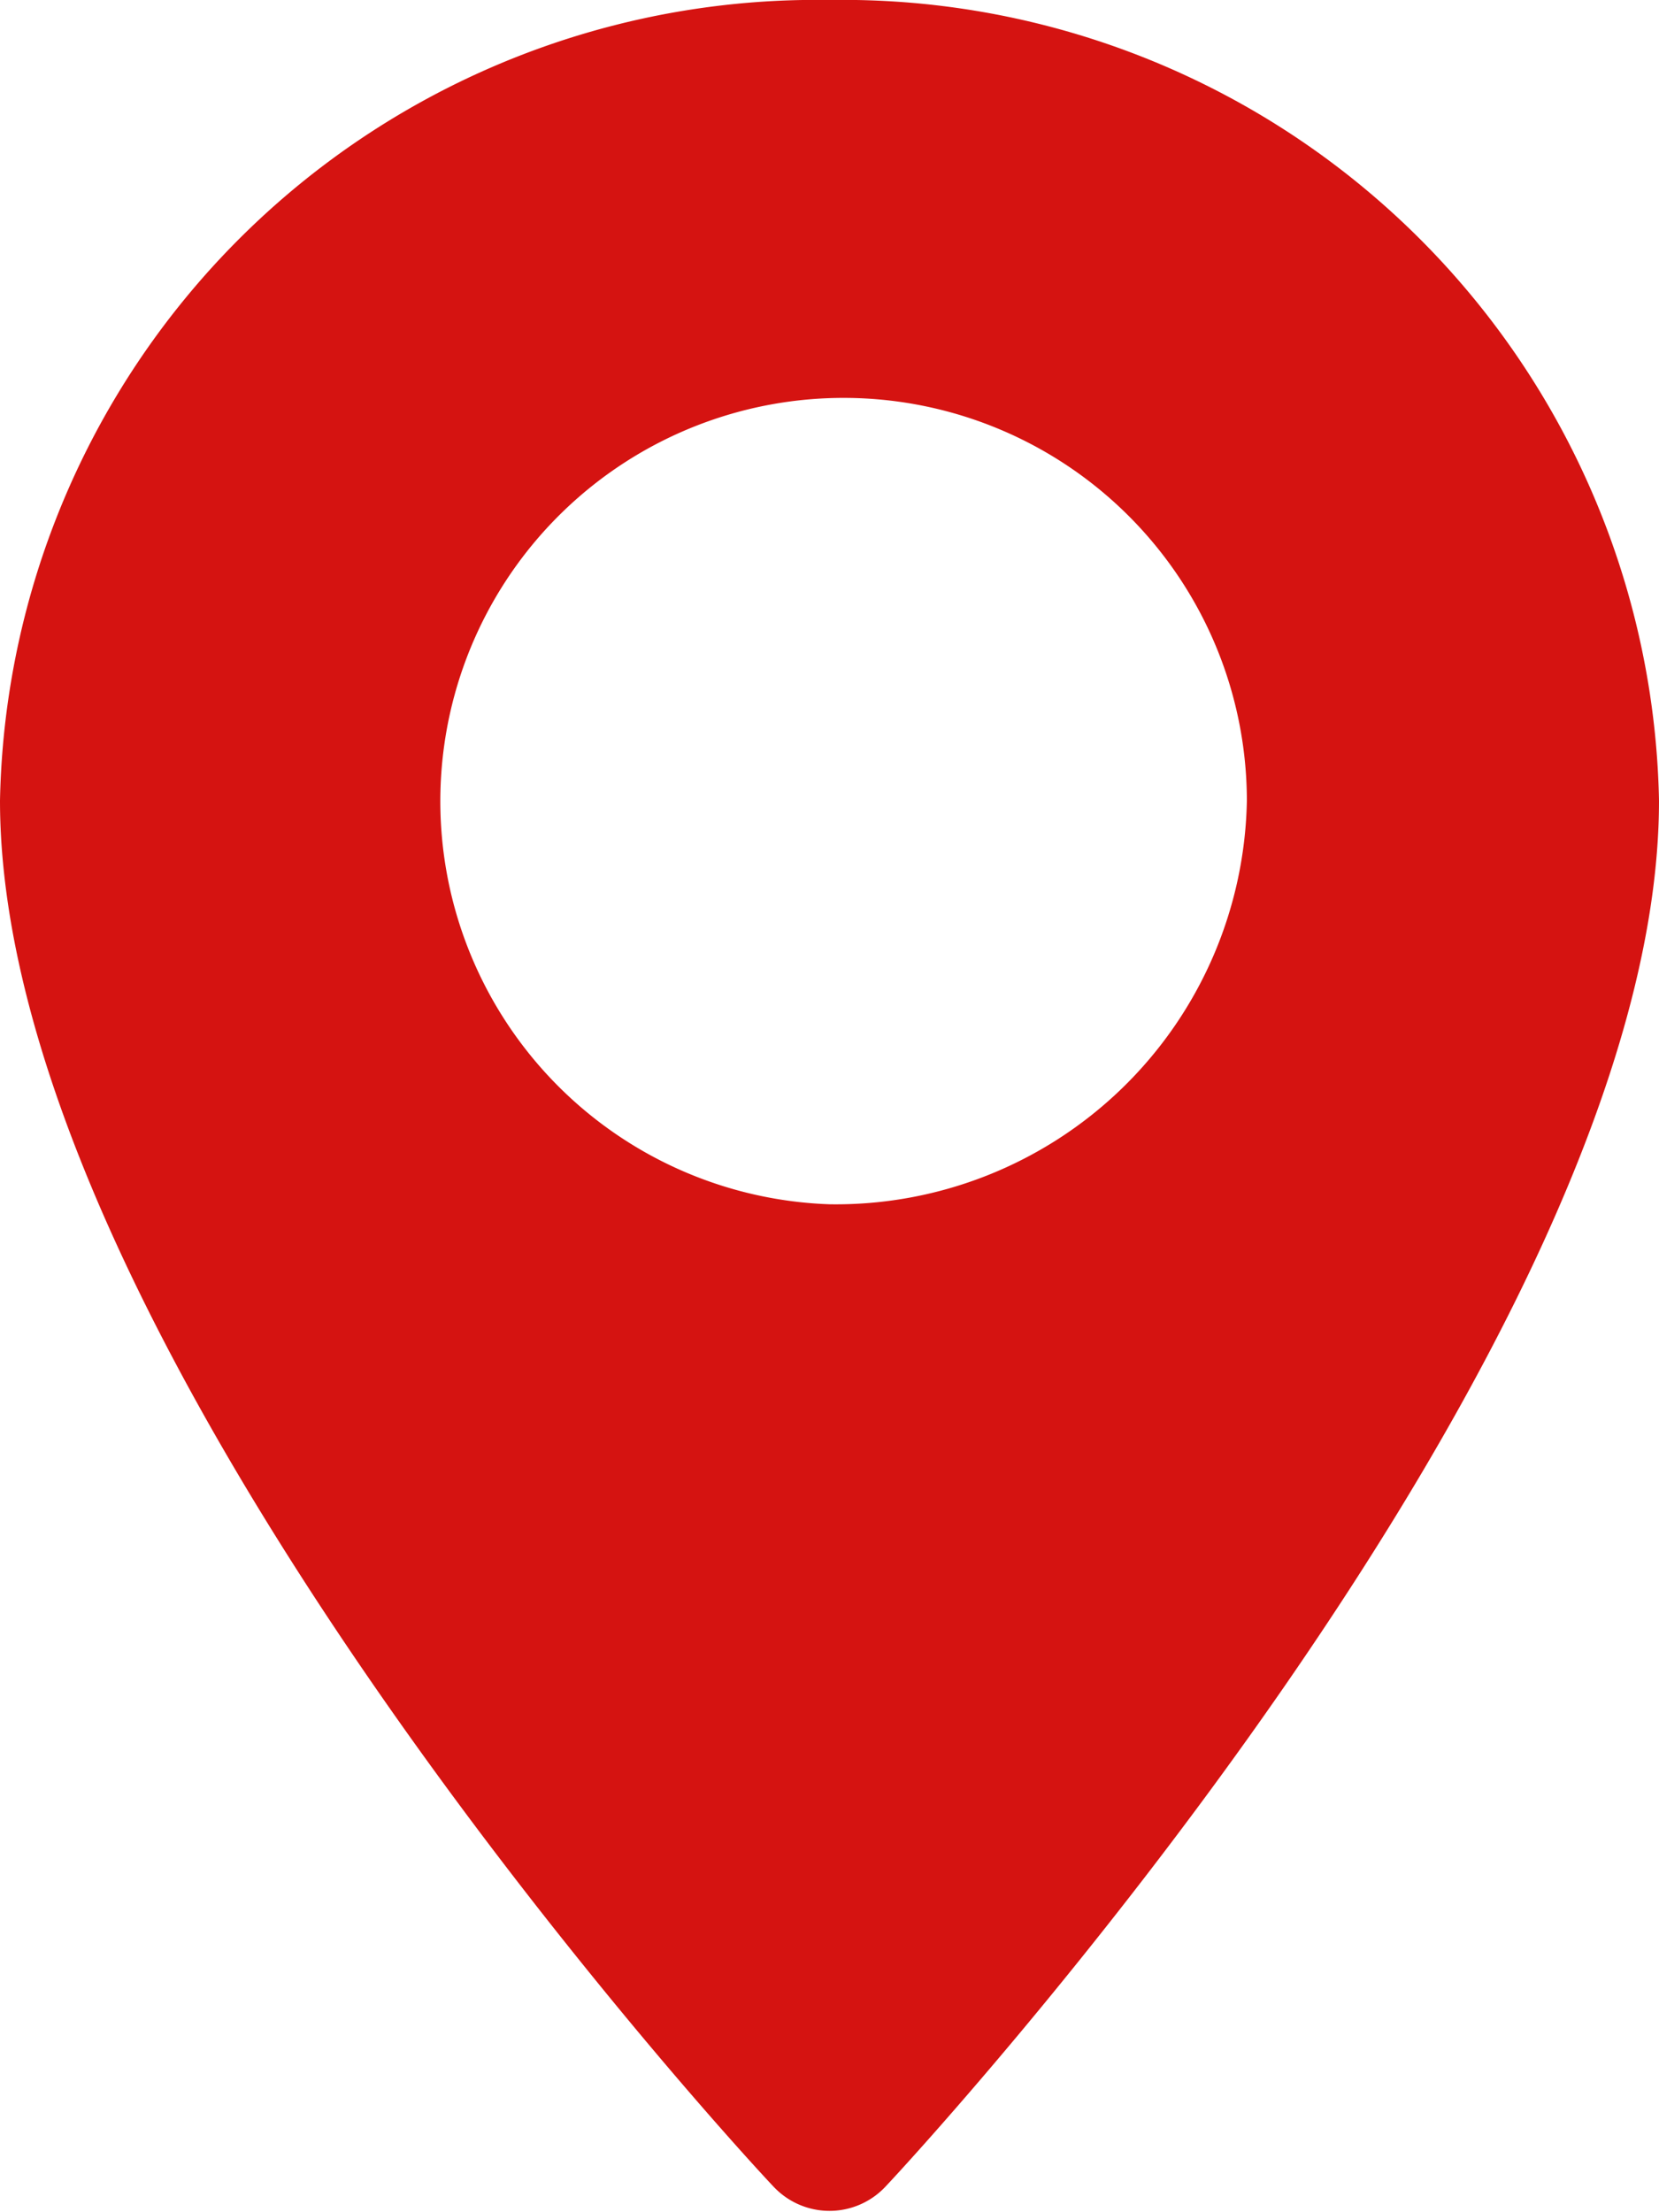 <?xml version="1.0" encoding="UTF-8"?> <svg xmlns="http://www.w3.org/2000/svg" width="12" height="16" viewBox="0 0 12 16">  <defs> <style> .cls-1 { fill: #d51311; fill-rule: evenodd; } </style> </defs> <path id="iiiicon4" class="cls-1" d="M151,7889a5.906,5.906,0,0,0-6,5.79c0,3.97,5.369,9.79,5.6,10.03a0.555,0.555,0,0,0,.8,0c0.229-.24,5.6-6.06,5.6-10.03A5.906,5.906,0,0,0,151,7889Zm0,8.71a2.917,2.917,0,1,1,3.019-2.92A2.974,2.974,0,0,1,151,7897.71Z" transform="translate(-145 -7889)"></path> </svg> 